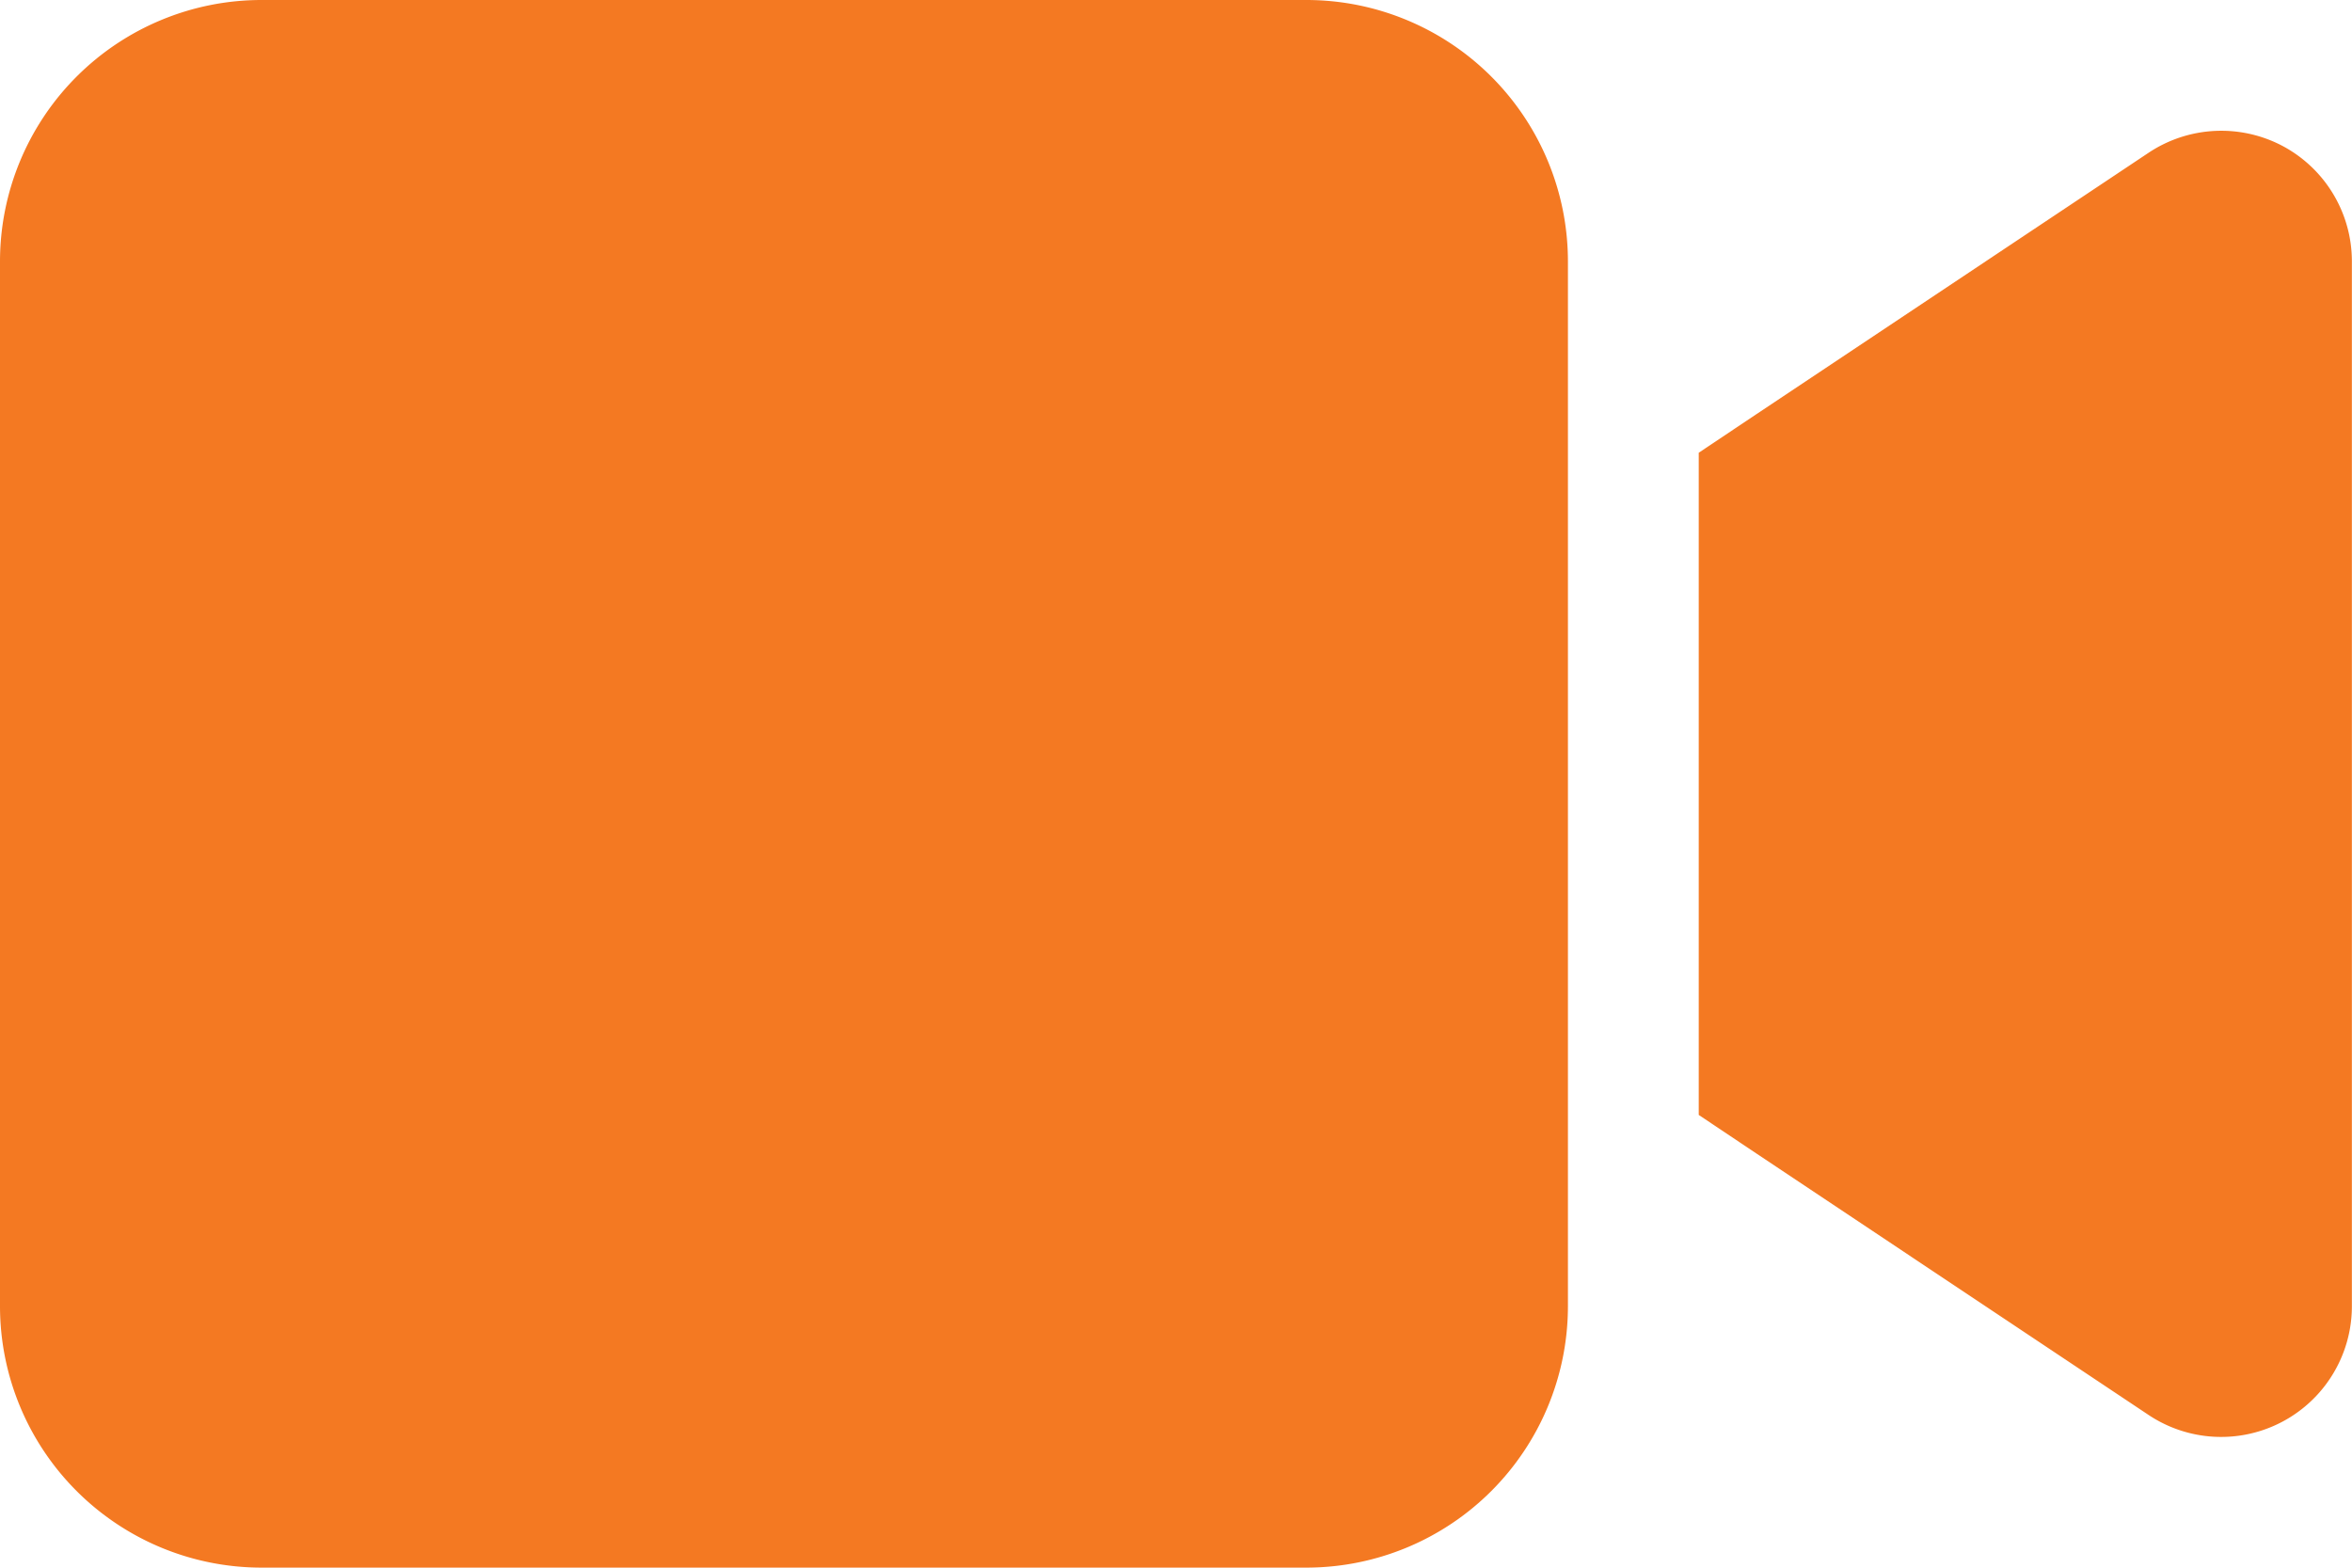 <svg xmlns="http://www.w3.org/2000/svg" width="80.465" height="53.643" viewBox="0 0 80.465 53.643">
  <path id="video-solid_2_" data-name="video-solid (2)" d="M0,72.941A8.949,8.949,0,0,1,8.941,64H44.7a8.949,8.949,0,0,1,8.941,8.941V108.7a8.949,8.949,0,0,1-8.941,8.941H8.941A8.949,8.949,0,0,1,0,108.7ZM78.1,69a4.474,4.474,0,0,1,2.361,3.939V108.7a4.473,4.473,0,0,1-6.957,3.716L60.1,103.478l-1.984-1.327V79.492L60.1,78.165l13.411-8.941A4.486,4.486,0,0,1,78.1,69Z" transform="translate(0 -64)" fill="#f47922"/>
</svg>
